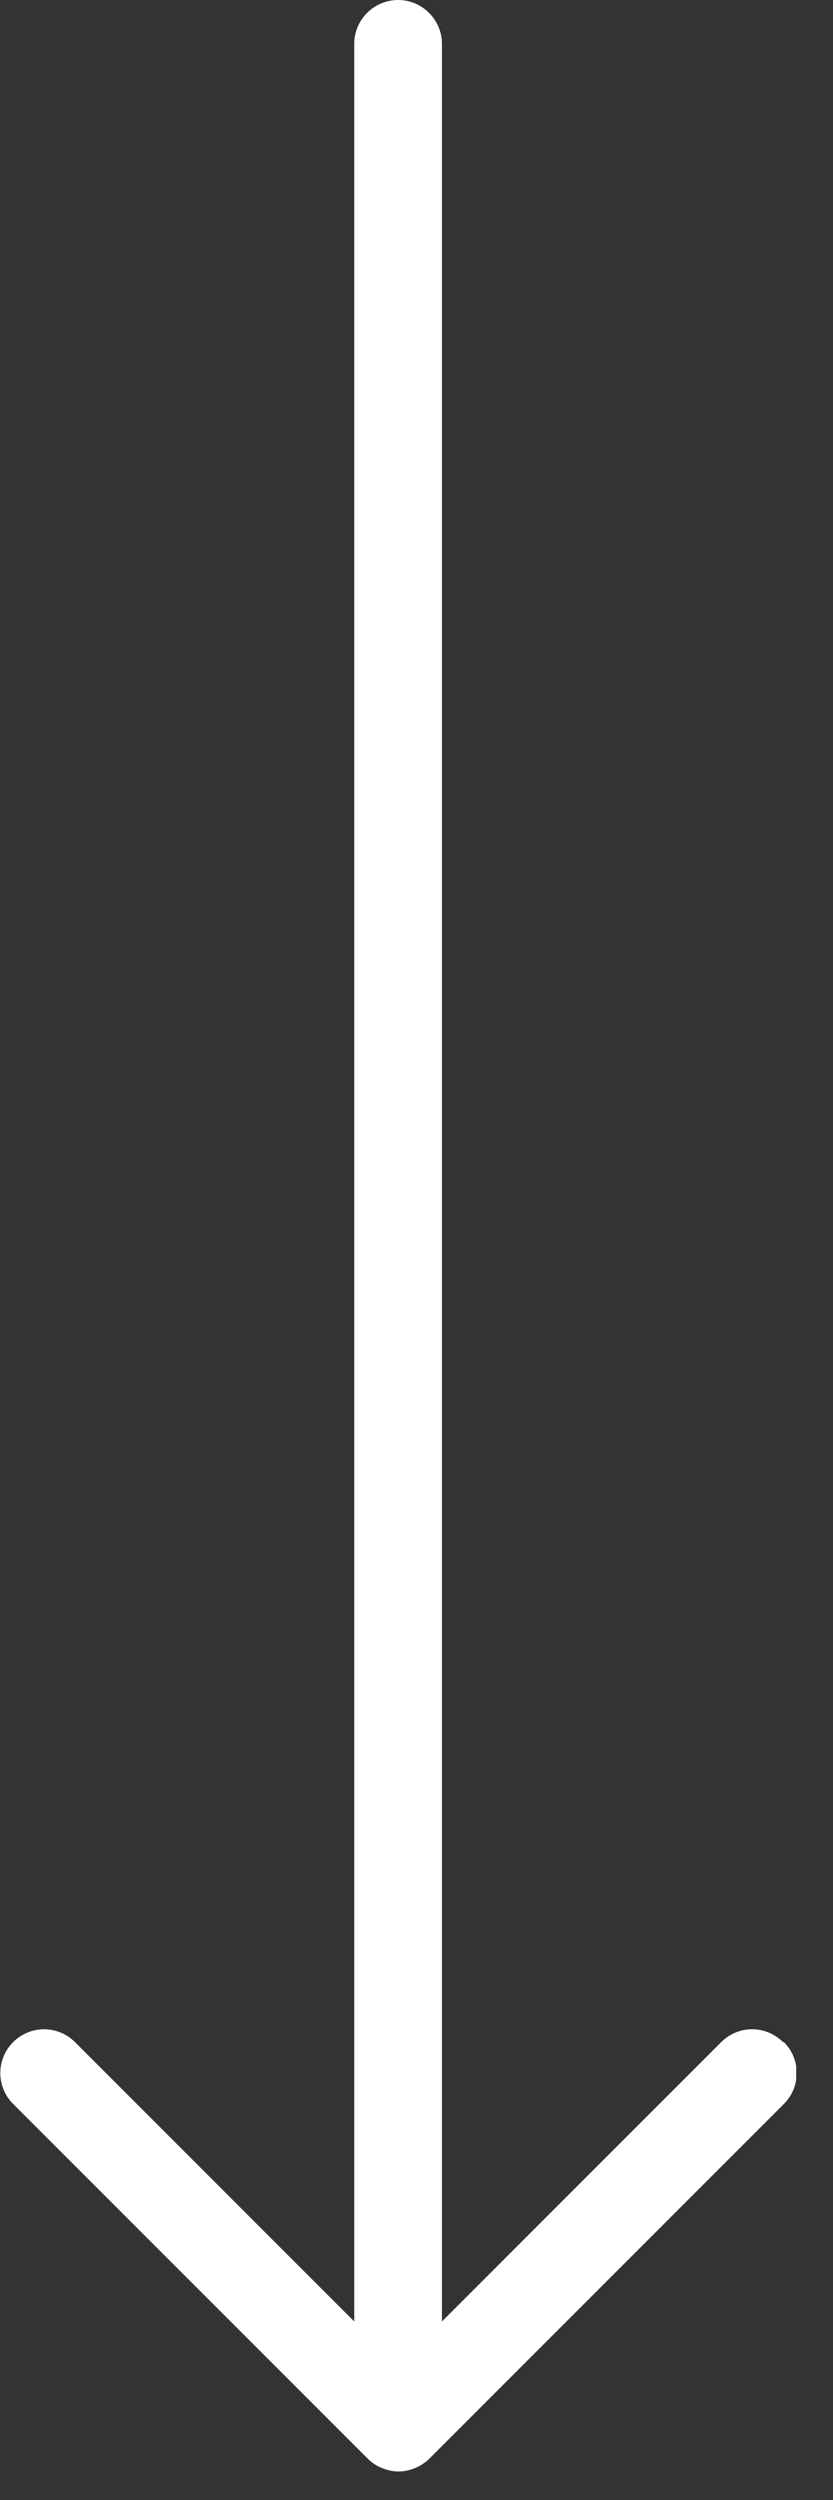 <svg width="19" height="57" viewBox="0 0 19 57" fill="none" xmlns="http://www.w3.org/2000/svg">
<rect x="0" y="0" width="19" height="57" fill="#333333" stroke="none"/>
<g clip-path="url(#clip0_412_2510)">
<path d="M17.86 46.56C17.47 46.17 16.84 46.17 16.45 46.56L10.08 52.93V1C10.08 0.45 9.63 0 9.08 0C8.53 0 8.08 0.45 8.08 1V52.93L1.71 46.56C1.32 46.17 0.69 46.17 0.3 46.56C-0.09 46.95 -0.09 47.58 0.3 47.97L8.38 56.05C8.47 56.14 8.58 56.22 8.71 56.27C8.83 56.32 8.96 56.35 9.09 56.35C9.22 56.35 9.35 56.32 9.47 56.27C9.59 56.22 9.7 56.15 9.8 56.05L17.88 47.97C18.27 47.58 18.27 46.95 17.88 46.56H17.86Z" fill="white"/>
</g>
<defs>
<clipPath id="clip0_412_2510">
<rect width="18.16" height="56.35" fill="white"/>
</clipPath>
</defs>
</svg>
